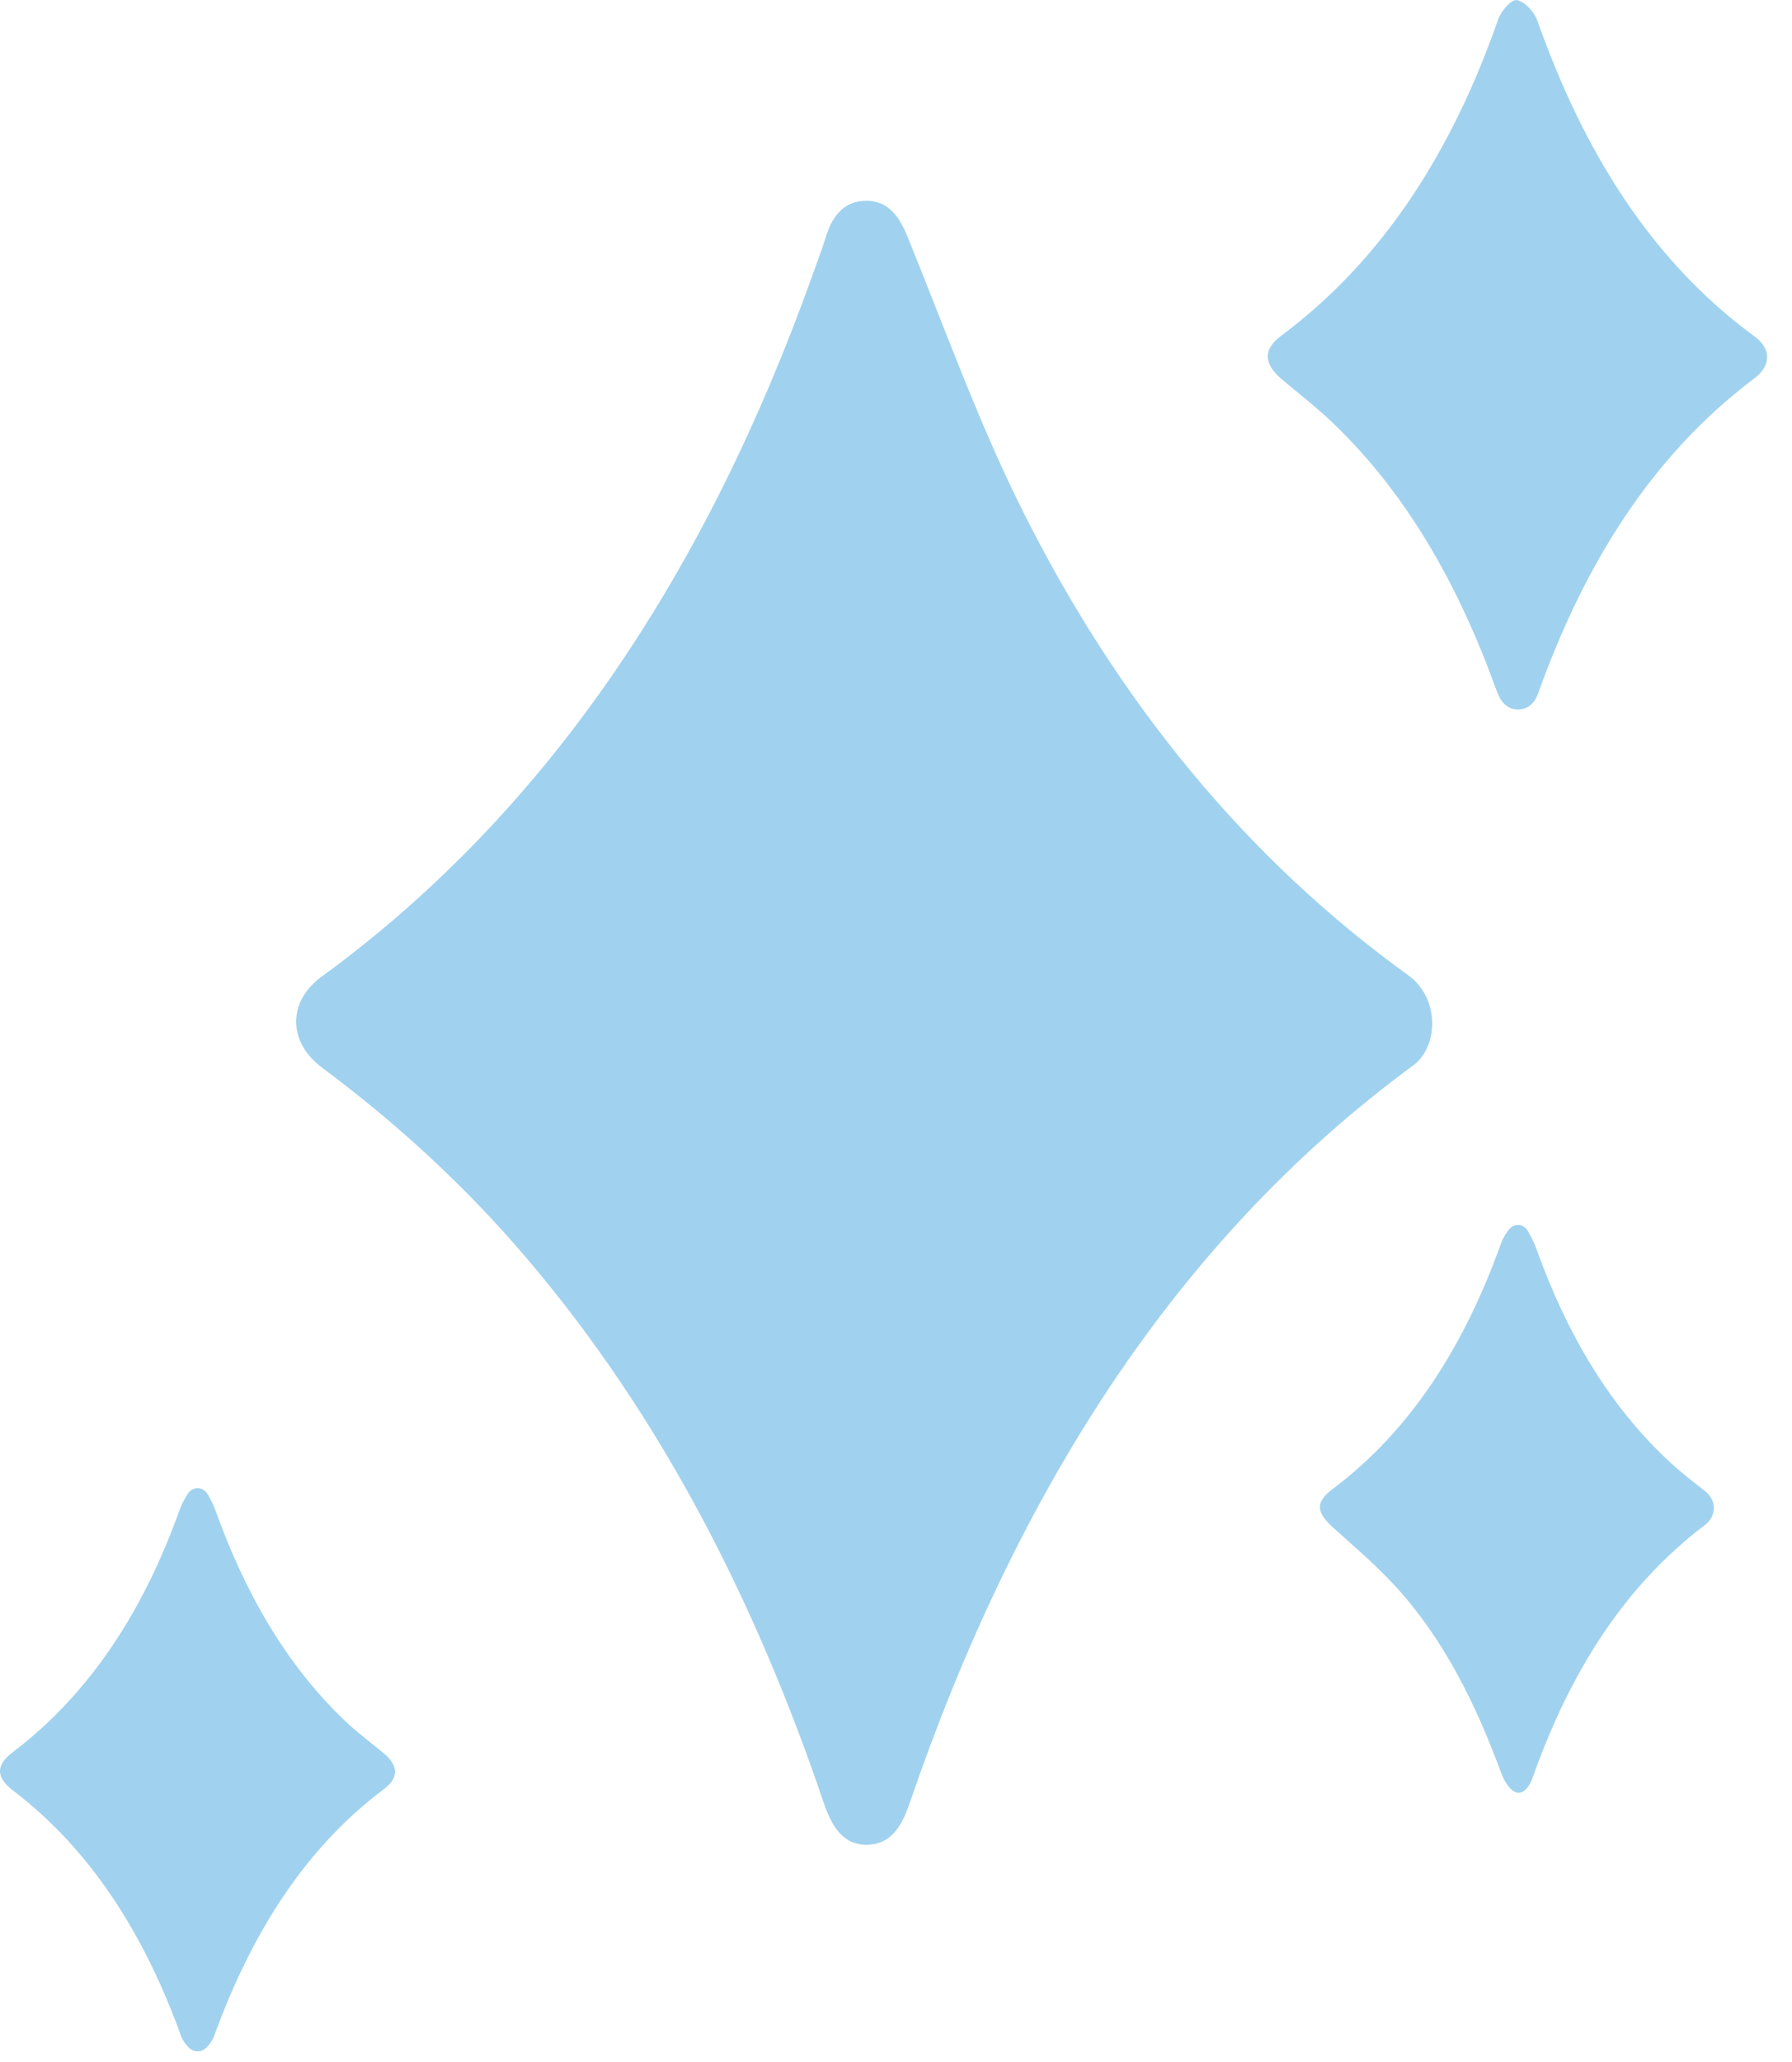 <svg xmlns="http://www.w3.org/2000/svg" fill="none" viewBox="0 0 20 23" height="23" width="20">
<path fill="#A0D2EF" d="M15.843 11C16.03 11.232 16.035 11.605 15.838 11.825C15.82 11.845 15.8 11.863 15.779 11.879C13.089 13.853 11.322 16.7 10.152 20.114C10.063 20.375 9.941 20.572 9.681 20.577C9.403 20.582 9.281 20.368 9.19 20.099C8.422 17.835 7.366 15.788 5.896 14.056C5.201 13.236 4.428 12.529 3.597 11.911C3.213 11.627 3.206 11.174 3.587 10.896C6.164 9.015 7.904 6.321 9.069 3.066C9.12 2.922 9.175 2.78 9.22 2.634C9.298 2.382 9.442 2.237 9.674 2.24C9.905 2.242 10.031 2.399 10.128 2.638C10.543 3.658 10.919 4.706 11.404 5.678C12.476 7.828 13.913 9.58 15.729 10.887C15.77 10.916 15.807 10.955 15.843 10.998V11H15.843Z"></path>
<path fill="#A0D2EF" d="M17.16 7.75C17.084 7.958 16.832 7.972 16.735 7.777C16.723 7.751 16.711 7.726 16.702 7.701C16.282 6.536 15.705 5.505 14.86 4.703C14.682 4.534 14.49 4.386 14.304 4.229C14.103 4.058 14.094 3.898 14.299 3.745C15.445 2.891 16.209 1.678 16.72 0.218C16.753 0.122 16.868 -0.01 16.929 0.001C17.015 0.016 17.123 0.13 17.159 0.233C17.674 1.689 18.429 2.909 19.584 3.754C19.77 3.891 19.768 4.078 19.582 4.219C18.439 5.076 17.679 6.294 17.162 7.748C17.162 7.748 17.161 7.75 17.16 7.751V7.75Z"></path>
<path fill="#A0D2EF" d="M16.837 13.721C16.895 13.637 17.006 13.646 17.056 13.737C17.095 13.809 17.127 13.871 17.15 13.937C17.486 14.873 17.961 15.686 18.645 16.316C18.767 16.428 18.896 16.528 19.025 16.628C19.161 16.733 19.163 16.909 19.025 17.013C18.116 17.701 17.514 18.672 17.104 19.832C17.079 19.905 17.023 19.998 16.947 19.997C16.863 19.995 16.79 19.872 16.756 19.781C16.469 19 16.109 18.277 15.575 17.695C15.355 17.456 15.111 17.248 14.873 17.034C14.69 16.867 14.678 16.756 14.872 16.61C15.761 15.942 16.35 14.993 16.754 13.865C16.771 13.816 16.799 13.772 16.835 13.721H16.837Z"></path>
<path fill="#A0D2EF" d="M2.091 16.669C2.148 16.575 2.266 16.577 2.321 16.672C2.354 16.731 2.381 16.781 2.4 16.834C2.73 17.758 3.191 18.57 3.859 19.203C3.996 19.333 4.147 19.442 4.29 19.563C4.442 19.692 4.455 19.828 4.289 19.953C3.393 20.623 2.8 21.58 2.388 22.715C2.372 22.759 2.342 22.797 2.31 22.833C2.25 22.898 2.158 22.897 2.099 22.831C2.067 22.795 2.038 22.757 2.022 22.713C1.615 21.588 1.025 20.642 0.142 19.969C-0.047 19.824 -0.047 19.688 0.14 19.546C1.016 18.882 1.608 17.951 2.008 16.832C2.027 16.778 2.056 16.728 2.09 16.669H2.091Z"></path>
</svg>
